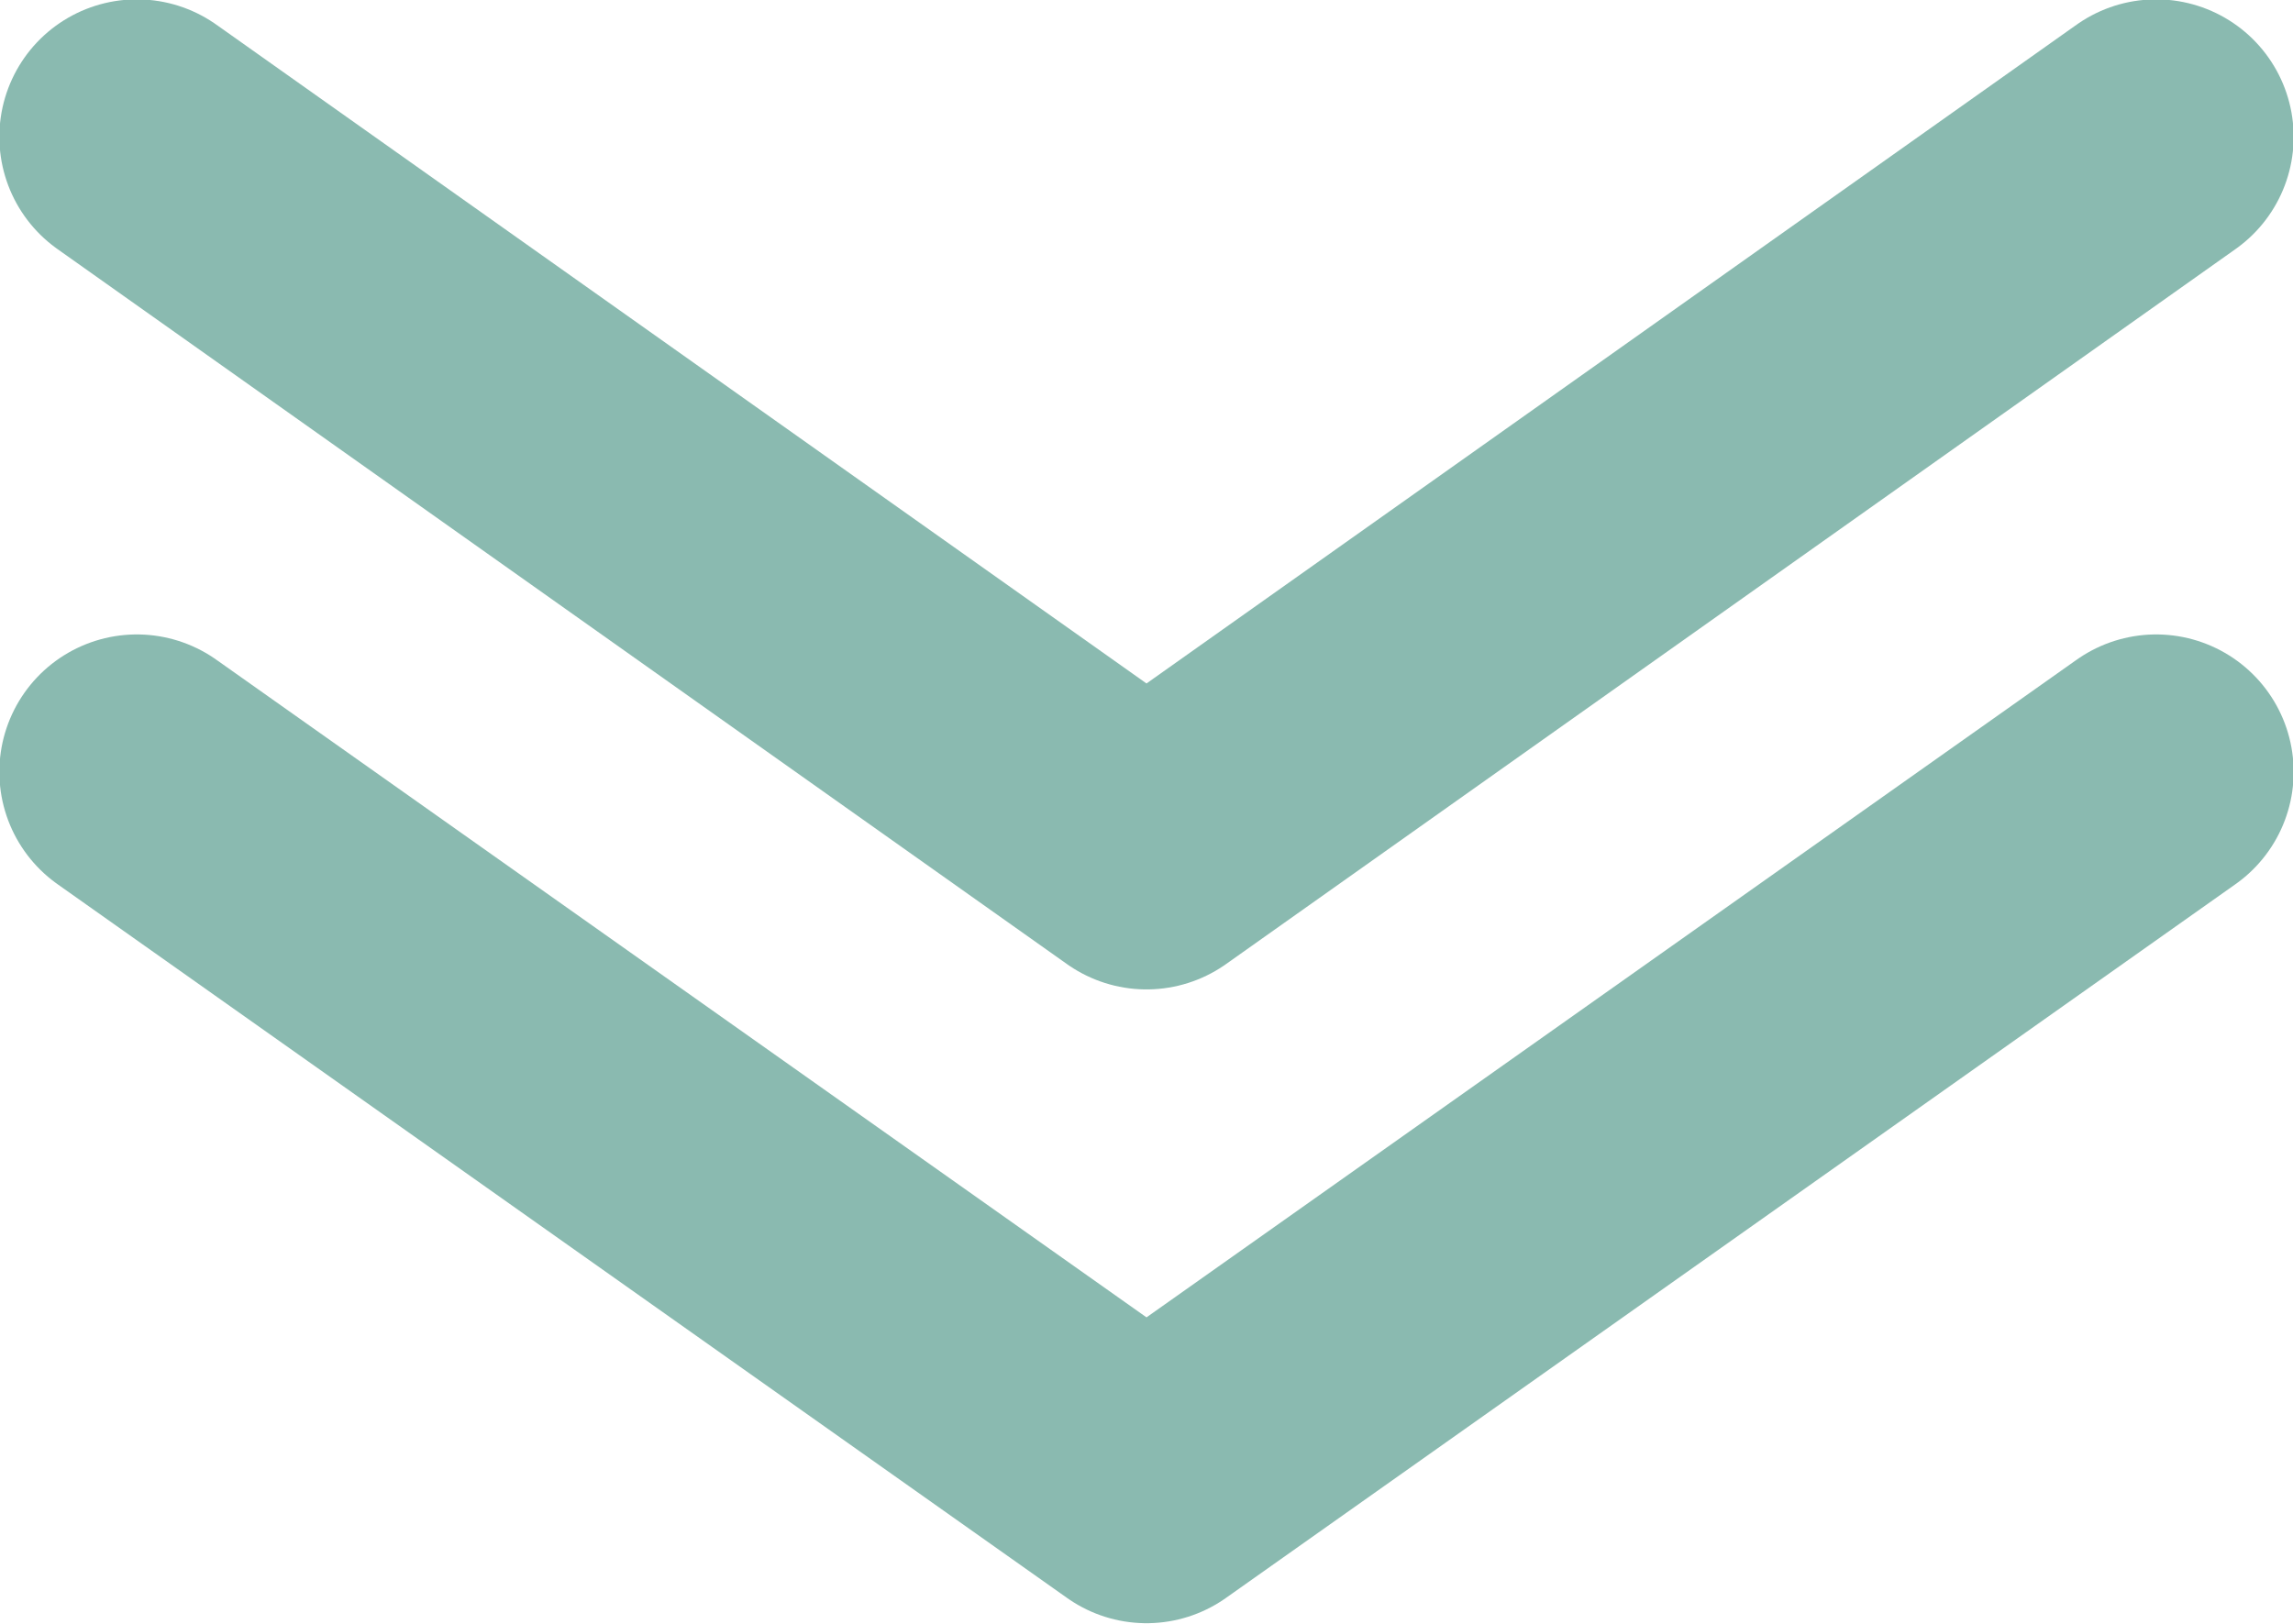 <?xml version="1.0" encoding="UTF-8"?><svg id="_レイヤー_2" xmlns="http://www.w3.org/2000/svg" viewBox="0 0 17.76 12.58"><defs><style>.cls-1{fill:none;stroke:#8abab0;stroke-linecap:round;stroke-linejoin:round;stroke-width:2.13px;}</style></defs><g id="_制作レイヤー"><polyline class="cls-1" points="16.7 5.98 8.88 11.51 1.06 5.98"/><polyline class="cls-1" points="16.7 1.06 8.88 6.6 1.06 1.06"/></g></svg>